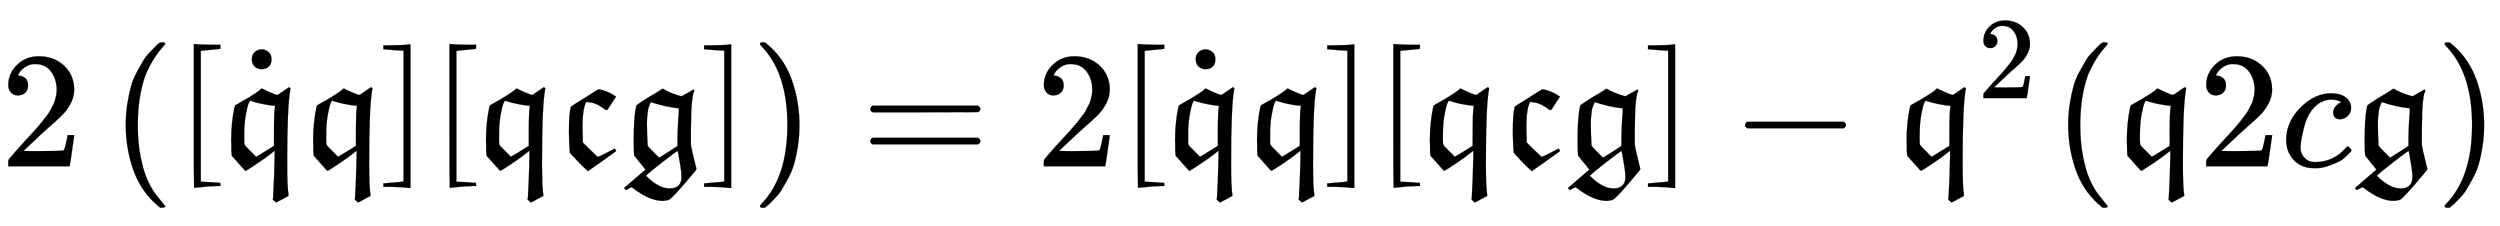 <svg xmlns:xlink="http://www.w3.org/1999/xlink" width="35.139ex" height="3.176ex" style="vertical-align: -0.838ex;" viewBox="0 -1006.6 15129.1 1367.4" role="img" focusable="false" xmlns="http://www.w3.org/2000/svg" aria-labelledby="MathJax-SVG-1-Title">
<title id="MathJax-SVG-1-Title">{\displaystyle 2\left({\mathfrak {[{\dot {q}}q][{\mathfrak {q}}c{\mathfrak {g}}]}}\right)=2{\mathfrak {[{\dot {q}}q][{\mathfrak {q}}c{\mathfrak {g}}]}}-{\mathfrak {q}}^{2}({\mathfrak {q}}2c{\mathfrak {g}})}</title>
<defs aria-hidden="true">
<path stroke-width="1" id="E1-MJMAIN-32" d="M109 429Q82 429 66 447T50 491Q50 562 103 614T235 666Q326 666 387 610T449 465Q449 422 429 383T381 315T301 241Q265 210 201 149L142 93L218 92Q375 92 385 97Q392 99 409 186V189H449V186Q448 183 436 95T421 3V0H50V19V31Q50 38 56 46T86 81Q115 113 136 137Q145 147 170 174T204 211T233 244T261 278T284 308T305 340T320 369T333 401T340 431T343 464Q343 527 309 573T212 619Q179 619 154 602T119 569T109 550Q109 549 114 549Q132 549 151 535T170 489Q170 464 154 447T109 429Z"></path>
<path stroke-width="1" id="E1-MJMAIN-28" d="M94 250Q94 319 104 381T127 488T164 576T202 643T244 695T277 729T302 750H315H319Q333 750 333 741Q333 738 316 720T275 667T226 581T184 443T167 250T184 58T225 -81T274 -167T316 -220T333 -241Q333 -250 318 -250H315H302L274 -226Q180 -141 137 -14T94 250Z"></path>
<path stroke-width="1" id="E1-MJFRAK-5B" d="M262 -119Q224 -120 191 -123T141 -128T118 -130Q117 -130 117 305V740H122Q141 737 219 736H278V723Q278 711 277 711L159 699V-93H162Q167 -93 220 -96T276 -100Q278 -100 278 -109V-119H262Z"></path>
<path stroke-width="1" id="E1-MJFRAK-71" d="M399 19Q399 -123 407 -174V-179L332 -219L322 -210L312 -202L314 -185Q320 -83 323 54V95L311 85Q255 40 162 -19Q146 -29 145 -27Q140 -22 103 20L63 65V73Q61 83 61 115Q61 122 61 135T60 154Q60 263 79 353L83 368L94 375Q123 391 147 405T186 429T212 446T229 458T238 466T243 470T247 471L260 464Q274 457 295 448T330 434L341 432L410 479L412 478Q414 476 416 475T419 473L417 461Q399 358 399 19ZM316 367Q287 370 252 377T196 391L176 397H175Q173 397 166 382T149 314T139 187V158Q139 138 141 132T155 114Q158 111 160 109Q210 58 211 58L218 62Q226 67 240 75T266 91L319 124V196Q319 334 325 361V367H316Z"></path>
<path stroke-width="1" id="E1-MJMAIN-2D9" d="M190 609Q190 637 208 653T252 669Q275 667 292 652T309 609Q309 579 292 564T250 549Q225 549 208 564T190 609Z"></path>
<path stroke-width="1" id="E1-MJFRAK-5D" d="M64 733Q89 733 110 734T143 737T158 738H160V-131H154Q101 -125 40 -124H-4V-103H1Q3 -102 57 -98T113 -92H118V700L64 703Q7 707 3 708H-4V732H21Q34 733 64 733Z"></path>
<path stroke-width="1" id="E1-MJFRAK-63" d="M72 208Q72 323 84 361Q84 363 167 414Q248 466 250 466Q255 465 260 465Q283 460 307 450T344 430L357 422L306 343L301 342L296 340Q267 362 247 372T216 384T177 390Q154 349 154 238Q154 220 156 158V145L168 132Q179 121 208 93T244 59Q245 58 246 58Q255 58 302 83T350 108L352 104Q355 100 356 96L358 92Q358 91 274 32T187 -29L177 -20Q160 -6 120 36T77 84Q77 87 75 118T72 208Z"></path>
<path stroke-width="1" id="E1-MJFRAK-67" d="M27 -144L17 -131L82 -75L146 -20L126 6Q99 37 92 48L78 65L77 79Q75 103 75 158Q75 217 78 268T86 343T91 368Q92 370 109 382T157 413T222 452Q240 465 249 469L251 470Q296 443 350 428L365 424L437 465L442 459Q442 456 441 453T437 444T432 424T427 385T423 317T421 215V133L423 119Q423 111 455 -17Q455 -21 380 -108T290 -201Q290 -202 284 -204T269 -207T252 -209Q172 -209 75 -135L62 -126Q60 -126 44 -135L27 -144ZM349 351Q267 359 178 389Q177 387 173 376T166 358T161 337T157 303T155 259Q155 195 159 135L160 124L170 112Q180 101 204 77T230 53Q231 53 286 88L340 123V141Q340 235 348 329Q348 334 348 339T348 348L349 351ZM364 -59Q364 -37 358 -1T347 64T341 93Q336 93 252 28T149 -57Q226 -134 293 -134Q325 -134 344 -118T364 -69V-59Z"></path>
<path stroke-width="1" id="E1-MJMAIN-29" d="M60 749L64 750Q69 750 74 750H86L114 726Q208 641 251 514T294 250Q294 182 284 119T261 12T224 -76T186 -143T145 -194T113 -227T90 -246Q87 -249 86 -250H74Q66 -250 63 -250T58 -247T55 -238Q56 -237 66 -225Q221 -64 221 250T66 725Q56 737 55 738Q55 746 60 749Z"></path>
<path stroke-width="1" id="E1-MJMAIN-3D" d="M56 347Q56 360 70 367H707Q722 359 722 347Q722 336 708 328L390 327H72Q56 332 56 347ZM56 153Q56 168 72 173H708Q722 163 722 153Q722 140 707 133H70Q56 140 56 153Z"></path>
<path stroke-width="1" id="E1-MJMAIN-2212" d="M84 237T84 250T98 270H679Q694 262 694 250T679 230H98Q84 237 84 250Z"></path>
<path stroke-width="1" id="E1-MJMATHI-63" d="M34 159Q34 268 120 355T306 442Q362 442 394 418T427 355Q427 326 408 306T360 285Q341 285 330 295T319 325T330 359T352 380T366 386H367Q367 388 361 392T340 400T306 404Q276 404 249 390Q228 381 206 359Q162 315 142 235T121 119Q121 73 147 50Q169 26 205 26H209Q321 26 394 111Q403 121 406 121Q410 121 419 112T429 98T420 83T391 55T346 25T282 0T202 -11Q127 -11 81 37T34 159Z"></path>
</defs>
<g stroke="currentColor" fill="currentColor" stroke-width="0" transform="matrix(1 0 0 -1 0 0)" aria-hidden="true">
 <use xlink:href="#E1-MJMAIN-32" x="0" y="0"></use>
<g transform="translate(667,0)">
 <use xlink:href="#E1-MJMAIN-28" x="0" y="0"></use>
<g transform="translate(389,0)">
 <use xlink:href="#E1-MJFRAK-5B" x="0" y="0"></use>
<g transform="translate(278,0)">
 <use xlink:href="#E1-MJFRAK-71" x="5" y="0"></use>
 <use xlink:href="#E1-MJMAIN-2D9" x="0" y="39"></use>
</g>
 <use xlink:href="#E1-MJFRAK-71" x="779" y="0"></use>
 <use xlink:href="#E1-MJFRAK-5D" x="1268" y="0"></use>
 <use xlink:href="#E1-MJFRAK-5B" x="1547" y="0"></use>
 <use xlink:href="#E1-MJFRAK-71" x="1825" y="0"></use>
 <use xlink:href="#E1-MJFRAK-63" x="2315" y="0"></use>
 <use xlink:href="#E1-MJFRAK-67" x="2704" y="0"></use>
 <use xlink:href="#E1-MJFRAK-5D" x="3209" y="0"></use>
</g>
 <use xlink:href="#E1-MJMAIN-29" x="3877" y="0"></use>
</g>
 <use xlink:href="#E1-MJMAIN-3D" x="5211" y="0"></use>
 <use xlink:href="#E1-MJMAIN-32" x="6267" y="0"></use>
<g transform="translate(6768,0)">
 <use xlink:href="#E1-MJFRAK-5B" x="0" y="0"></use>
<g transform="translate(278,0)">
 <use xlink:href="#E1-MJFRAK-71" x="5" y="0"></use>
 <use xlink:href="#E1-MJMAIN-2D9" x="0" y="39"></use>
</g>
 <use xlink:href="#E1-MJFRAK-71" x="779" y="0"></use>
 <use xlink:href="#E1-MJFRAK-5D" x="1268" y="0"></use>
 <use xlink:href="#E1-MJFRAK-5B" x="1547" y="0"></use>
 <use xlink:href="#E1-MJFRAK-71" x="1825" y="0"></use>
 <use xlink:href="#E1-MJFRAK-63" x="2315" y="0"></use>
 <use xlink:href="#E1-MJFRAK-67" x="2704" y="0"></use>
 <use xlink:href="#E1-MJFRAK-5D" x="3209" y="0"></use>
</g>
 <use xlink:href="#E1-MJMAIN-2212" x="10477" y="0"></use>
<g transform="translate(11478,0)">
 <use xlink:href="#E1-MJFRAK-71" x="0" y="0"></use>
 <use transform="scale(0.707)" xlink:href="#E1-MJMAIN-32" x="692" y="583"></use>
</g>
 <use xlink:href="#E1-MJMAIN-28" x="12422" y="0"></use>
 <use xlink:href="#E1-MJFRAK-71" x="12811" y="0"></use>
 <use xlink:href="#E1-MJMAIN-32" x="13301" y="0"></use>
 <use xlink:href="#E1-MJMATHI-63" x="13801" y="0"></use>
 <use xlink:href="#E1-MJFRAK-67" x="14235" y="0"></use>
 <use xlink:href="#E1-MJMAIN-29" x="14739" y="0"></use>
</g>
</svg>